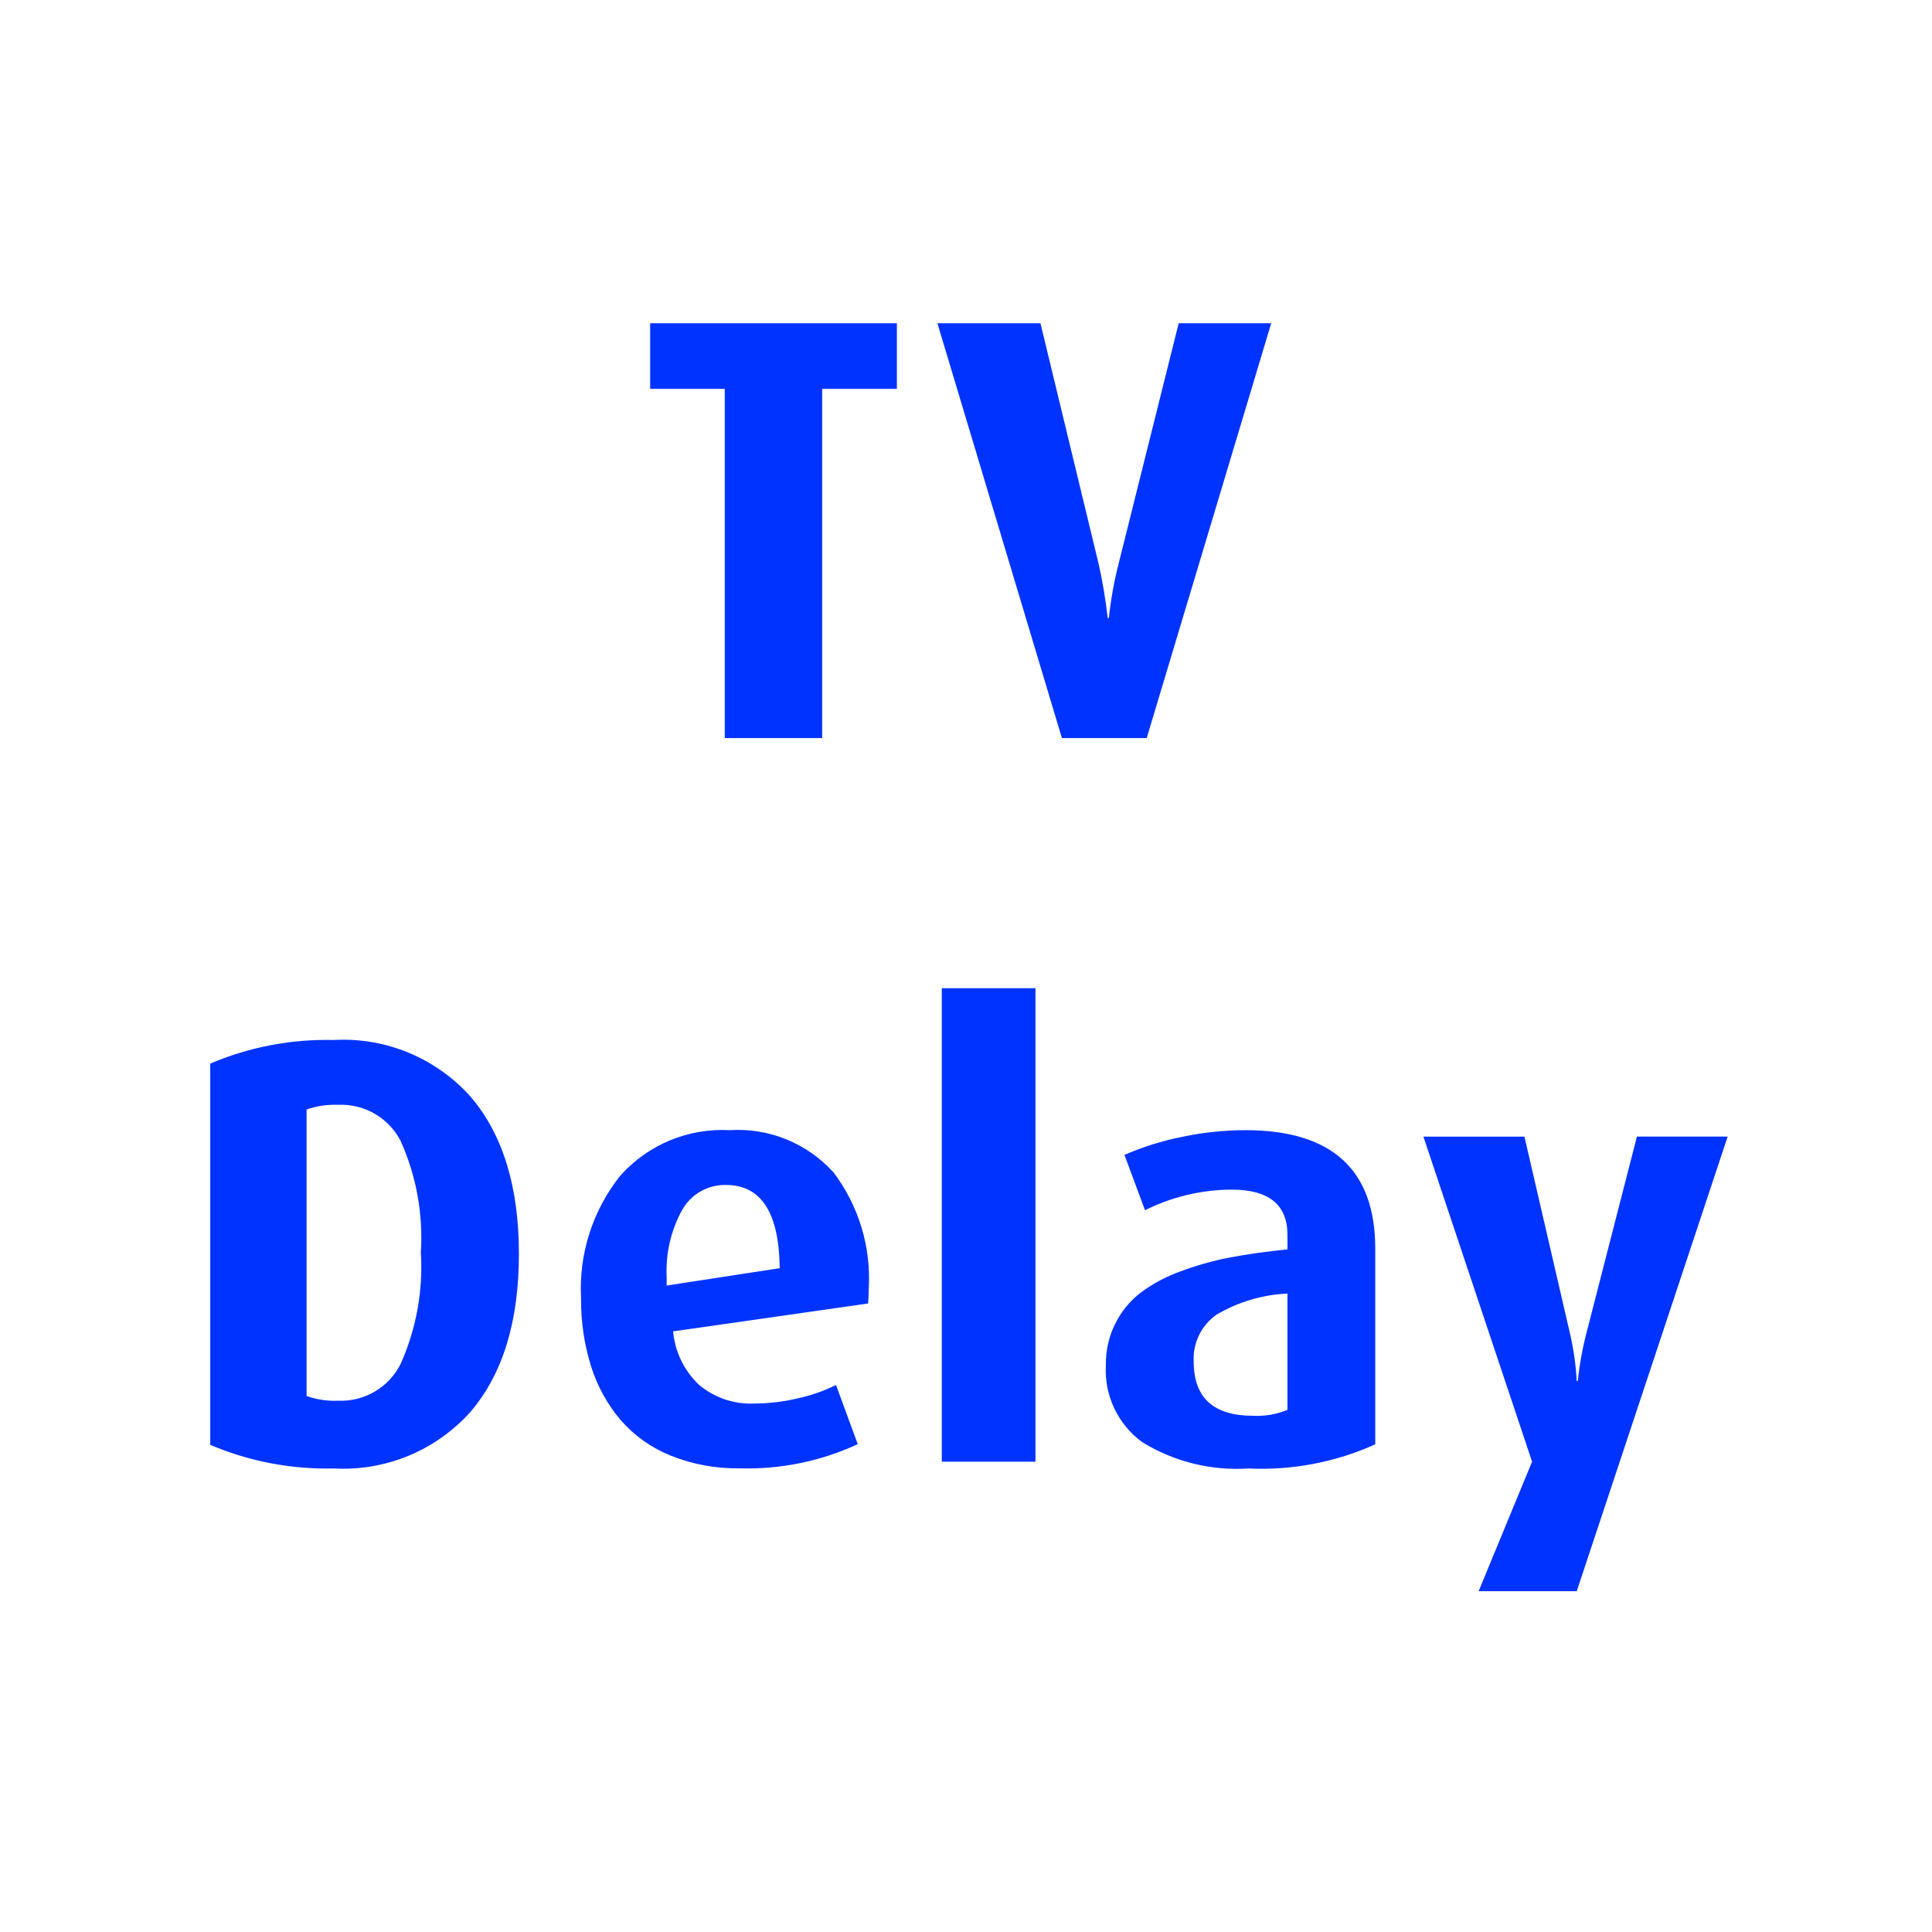 <?xml version="1.0" encoding="UTF-8"?>
<svg width="90px" height="90px" viewBox="0 0 90 90" version="1.1" xmlns="http://www.w3.org/2000/svg" xmlns:xlink="http://www.w3.org/1999/xlink">
    <title>icon-14-orange</title>
    <g id="icon-14-orange" stroke="none" stroke-width="1" fill="none" fill-rule="evenodd">
        <path d="M73.45,74.125 L68.88,74.125 L71.37,68.09 L66.308,52.948 L71.014,52.948 L73.108,62 C73.293,62.765 73.407,63.546 73.45,64.332 L73.5,64.332 C73.581,63.545 73.725,62.765 73.928,62 L76.254,52.947 L80.481,52.947 L73.45,74.125 Z M53.216,67.185 C52.075,66.355 51.434,65.001 51.516,63.592 C51.494,62.271 52.097,61.017 53.144,60.211 C53.71,59.792 54.336,59.459 55,59.223 C55.747,58.943 56.516,58.727 57.3,58.578 C58.089,58.427 58.98,58.302 59.975,58.201 L59.975,57.529 C59.975,56.121 59.108,55.417 57.375,55.417 C55.974,55.423 54.593,55.751 53.339,56.377 L52.381,53.8 C53.238,53.427 54.132,53.146 55.049,52.963 C56.025,52.756 57.02,52.65 58.018,52.648 C62.049,52.648 64.065,54.49 64.065,58.175 L64.065,67.282 C62.211,68.118 60.186,68.504 58.155,68.407 C56.422,68.52 54.696,68.093 53.216,67.185 L53.216,67.185 Z M59.974,65.676 L59.974,60.259 C58.81,60.312 57.678,60.649 56.674,61.24 C55.963,61.735 55.56,62.563 55.607,63.428 C55.607,65.111 56.528,65.952 58.371,65.952 C58.919,65.981 59.467,65.887 59.974,65.677 L59.974,65.676 Z M49.468,34.383 L43.668,15.057 L48.468,15.057 L51.177,26.263 C51.365,27.096 51.506,27.938 51.601,28.787 L51.656,28.787 C51.745,27.936 51.896,27.092 52.108,26.263 L54.908,15.057 L59.218,15.057 L53.418,34.383 L49.468,34.383 L49.468,34.383 Z M38.305,34.383 L33.762,34.383 L33.762,18.116 L30.287,18.116 L30.287,15.057 L41.78,15.057 L41.78,18.116 L38.3,18.116 L38.3,34.383 L38.305,34.383 Z M38.805,54.583 C40.003,56.154 40.593,58.105 40.467,60.076 C40.467,60.305 40.458,60.52 40.44,60.721 L31.356,62.021 C31.44,62.967 31.867,63.85 32.556,64.504 C33.277,65.112 34.2,65.426 35.142,65.382 C35.831,65.379 36.517,65.296 37.187,65.135 C37.796,65.002 38.386,64.795 38.945,64.518 L39.957,67.275 C38.232,68.074 36.343,68.459 34.443,68.4 C33.349,68.417 32.263,68.217 31.248,67.81 C30.354,67.452 29.557,66.888 28.922,66.164 C28.299,65.431 27.829,64.581 27.54,63.664 C27.215,62.633 27.056,61.556 27.068,60.475 C26.958,58.41 27.61,56.377 28.901,54.762 C30.191,53.319 32.067,52.541 34,52.647 C35.811,52.532 37.577,53.246 38.8,54.587 L38.805,54.583 Z M31.78,56.359 C31.253,57.314 31.002,58.397 31.055,59.486 L31.055,59.886 L36.322,59.077 C36.294,56.492 35.459,55.2 33.817,55.2 C32.975,55.181 32.191,55.629 31.779,56.364 L31.78,56.359 Z M15.54,68.406 C13.568,68.453 11.609,68.078 9.794,67.306 L9.794,49.547 C11.609,48.775 13.568,48.4 15.54,48.447 C17.952,48.31 20.295,49.277 21.909,51.074 C23.418,52.825 24.173,55.274 24.173,58.419 C24.173,61.564 23.418,64.017 21.909,65.778 C20.295,67.576 17.952,68.543 15.54,68.406 L15.54,68.406 Z M18.659,53.14 C18.1,52.066 16.969,51.413 15.759,51.467 C15.257,51.445 14.755,51.519 14.281,51.686 L14.281,65.032 C14.755,65.199 15.257,65.273 15.759,65.251 C16.972,65.3 18.102,64.638 18.653,63.557 C19.39,61.921 19.716,60.129 19.604,58.338 C19.717,56.554 19.393,54.77 18.659,53.14 L18.659,53.14 Z M48.236,68.09 L43.872,68.09 L43.872,46.035 L48.236,46.035 L48.236,68.091 L48.236,68.09 Z" id="TV_Delay" fill="#0033FF"></path>
    </g>
</svg>